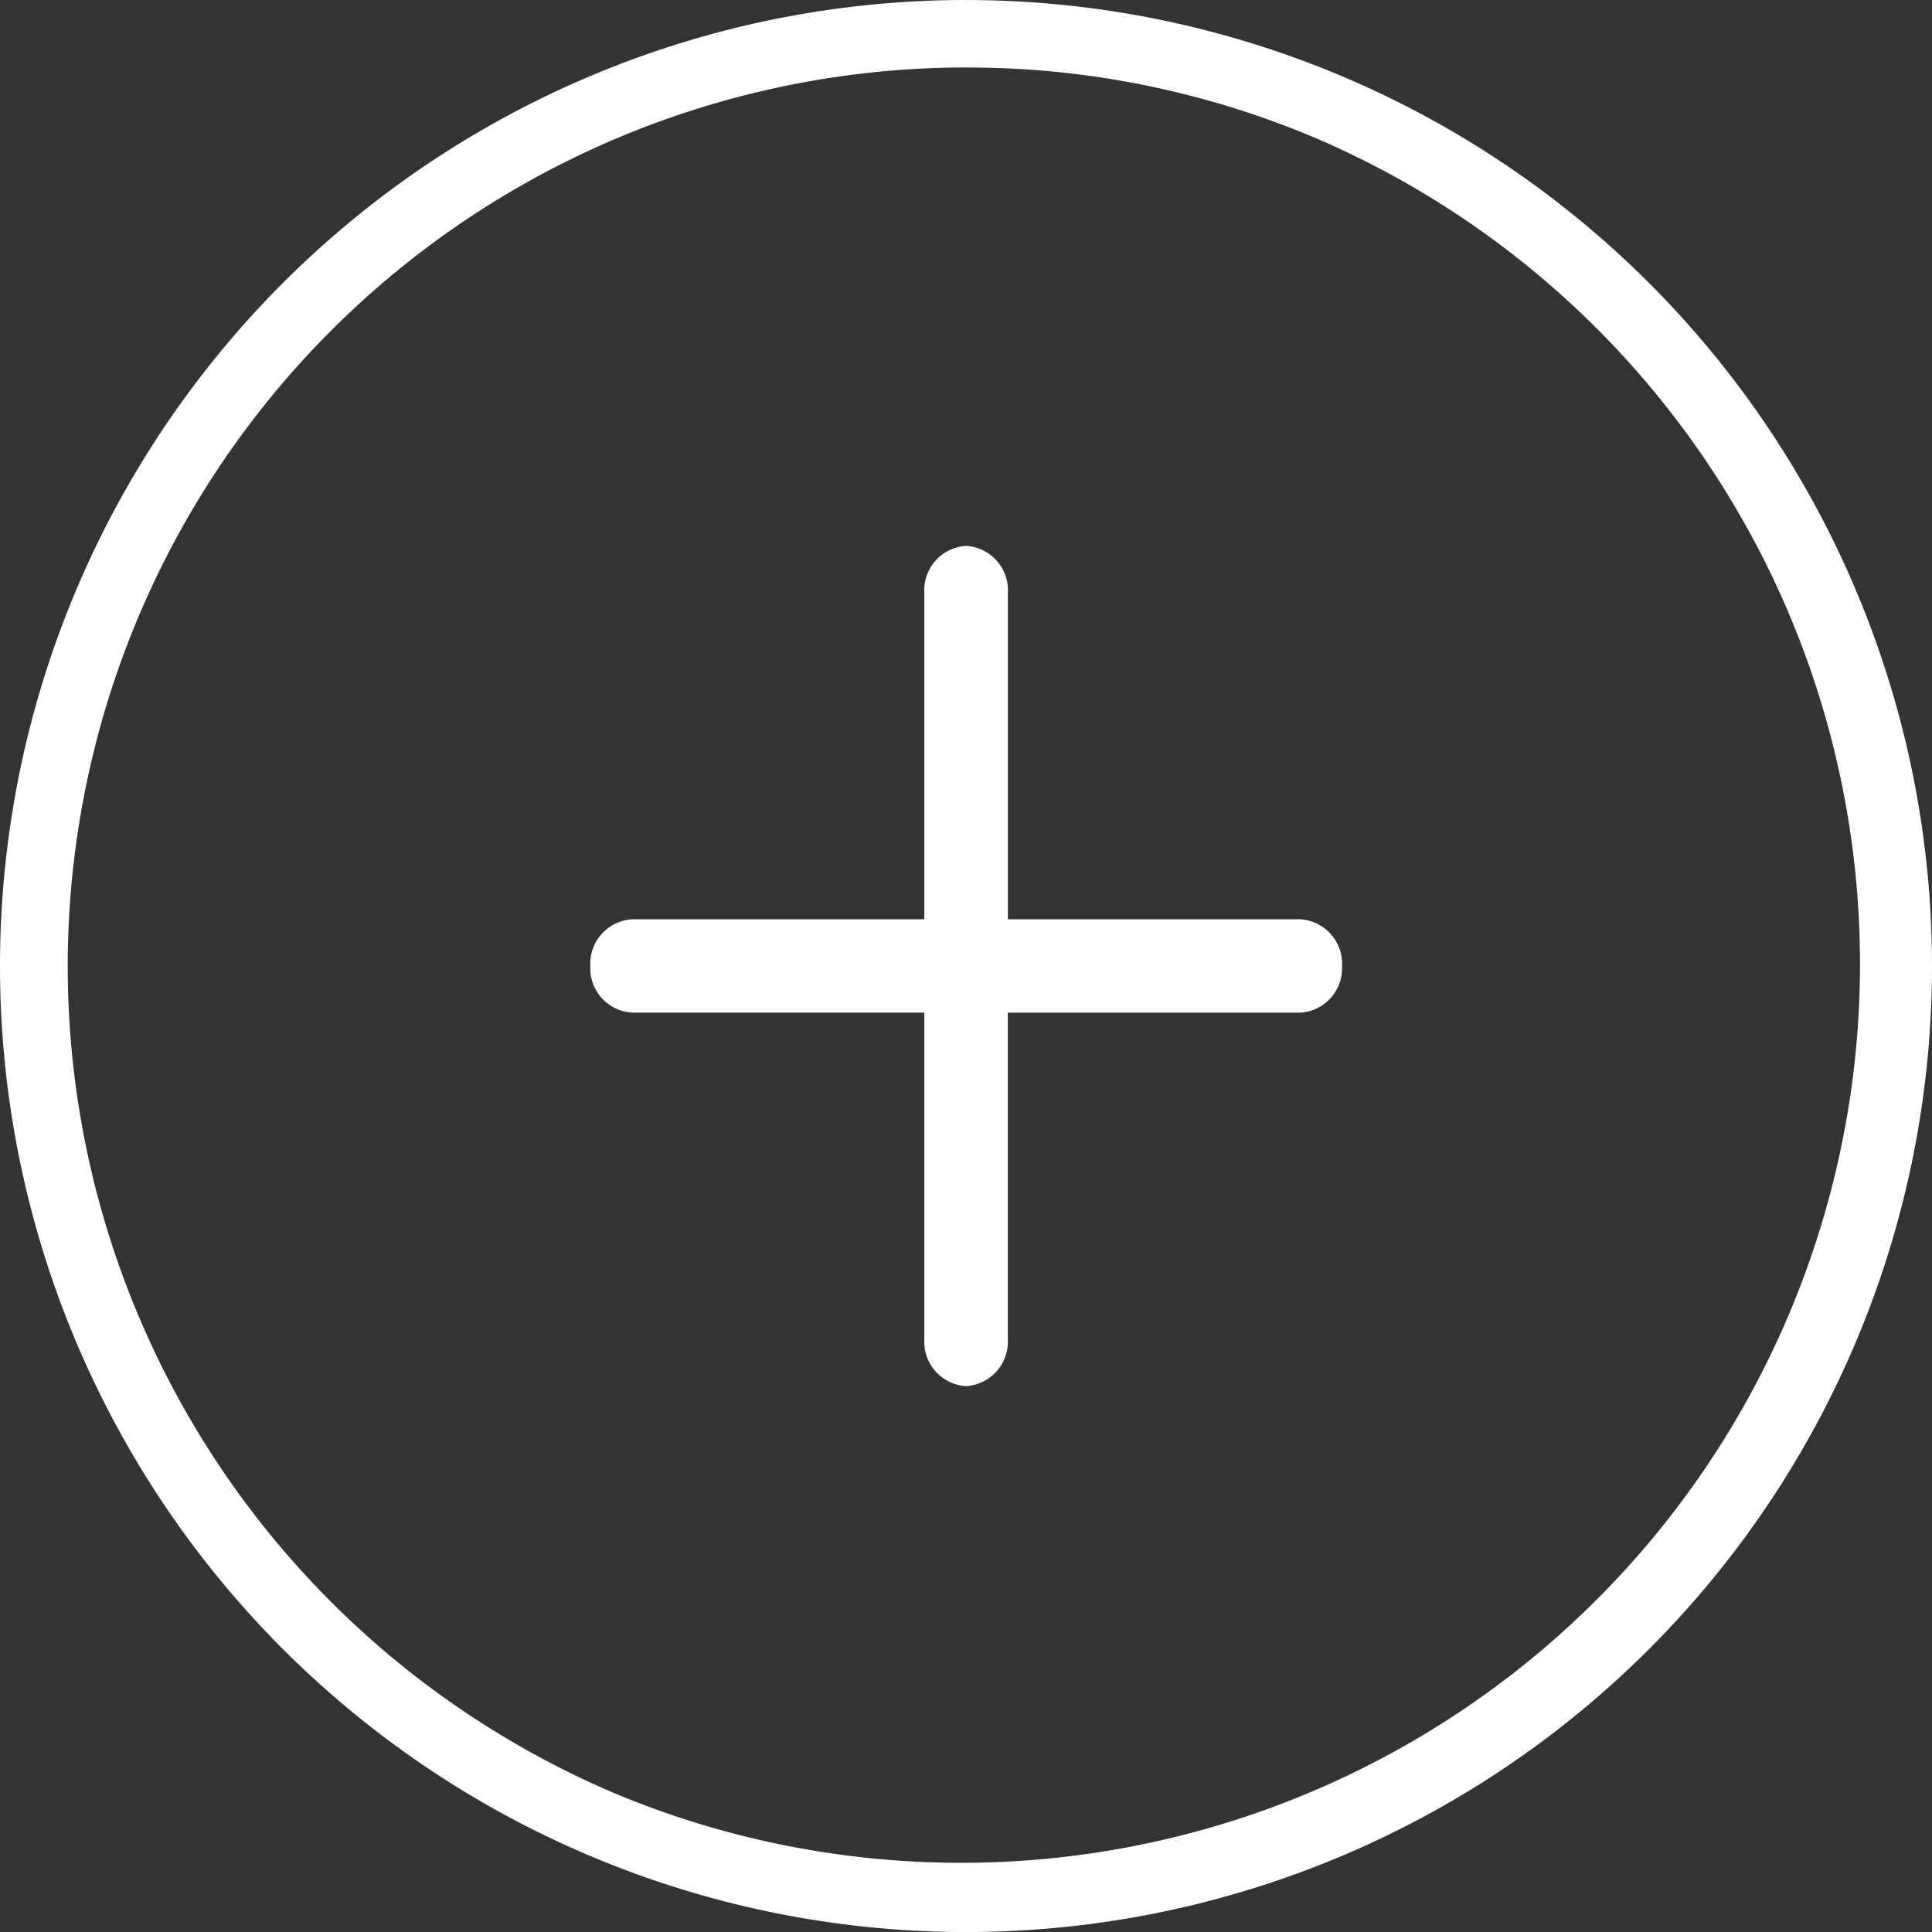 <svg id="Group_4341" data-name="Group 4341" xmlns="http://www.w3.org/2000/svg" width="46.166" height="46.167" viewBox="0 0 46.166 46.167">
  <rect x="0" y="0" width="46.166" height="46.167" fill="#333333" stroke="none"/>
  <g id="Group_6835" data-name="Group 6835">
    <path id="Ellipse_204" data-name="Ellipse 204" d="M23.083,1.612a21.477,21.477,0,0,0-8.357,41.256A21.477,21.477,0,0,0,31.44,3.3a21.335,21.335,0,0,0-8.357-1.687m0-1.612A23.083,23.083,0,1,1,0,23.083,23.083,23.083,0,0,1,23.083,0Z" fill="#fff"/>
    <path id="Union_65" data-name="Union 65" d="M7.981,18.961V11.153H1a1.061,1.061,0,0,1-1-1.115A1.062,1.062,0,0,1,1,8.923H7.981V1.116A1.062,1.062,0,0,1,8.978,0a1.062,1.062,0,0,1,1,1.116V8.923h6.984a1.062,1.062,0,0,1,1,1.116,1.061,1.061,0,0,1-1,1.115H9.976v7.808a1.062,1.062,0,0,1-1,1.116A1.062,1.062,0,0,1,7.981,18.961Z" transform="translate(14.106 13.044)" fill="#fff"/>
  </g>
</svg>
